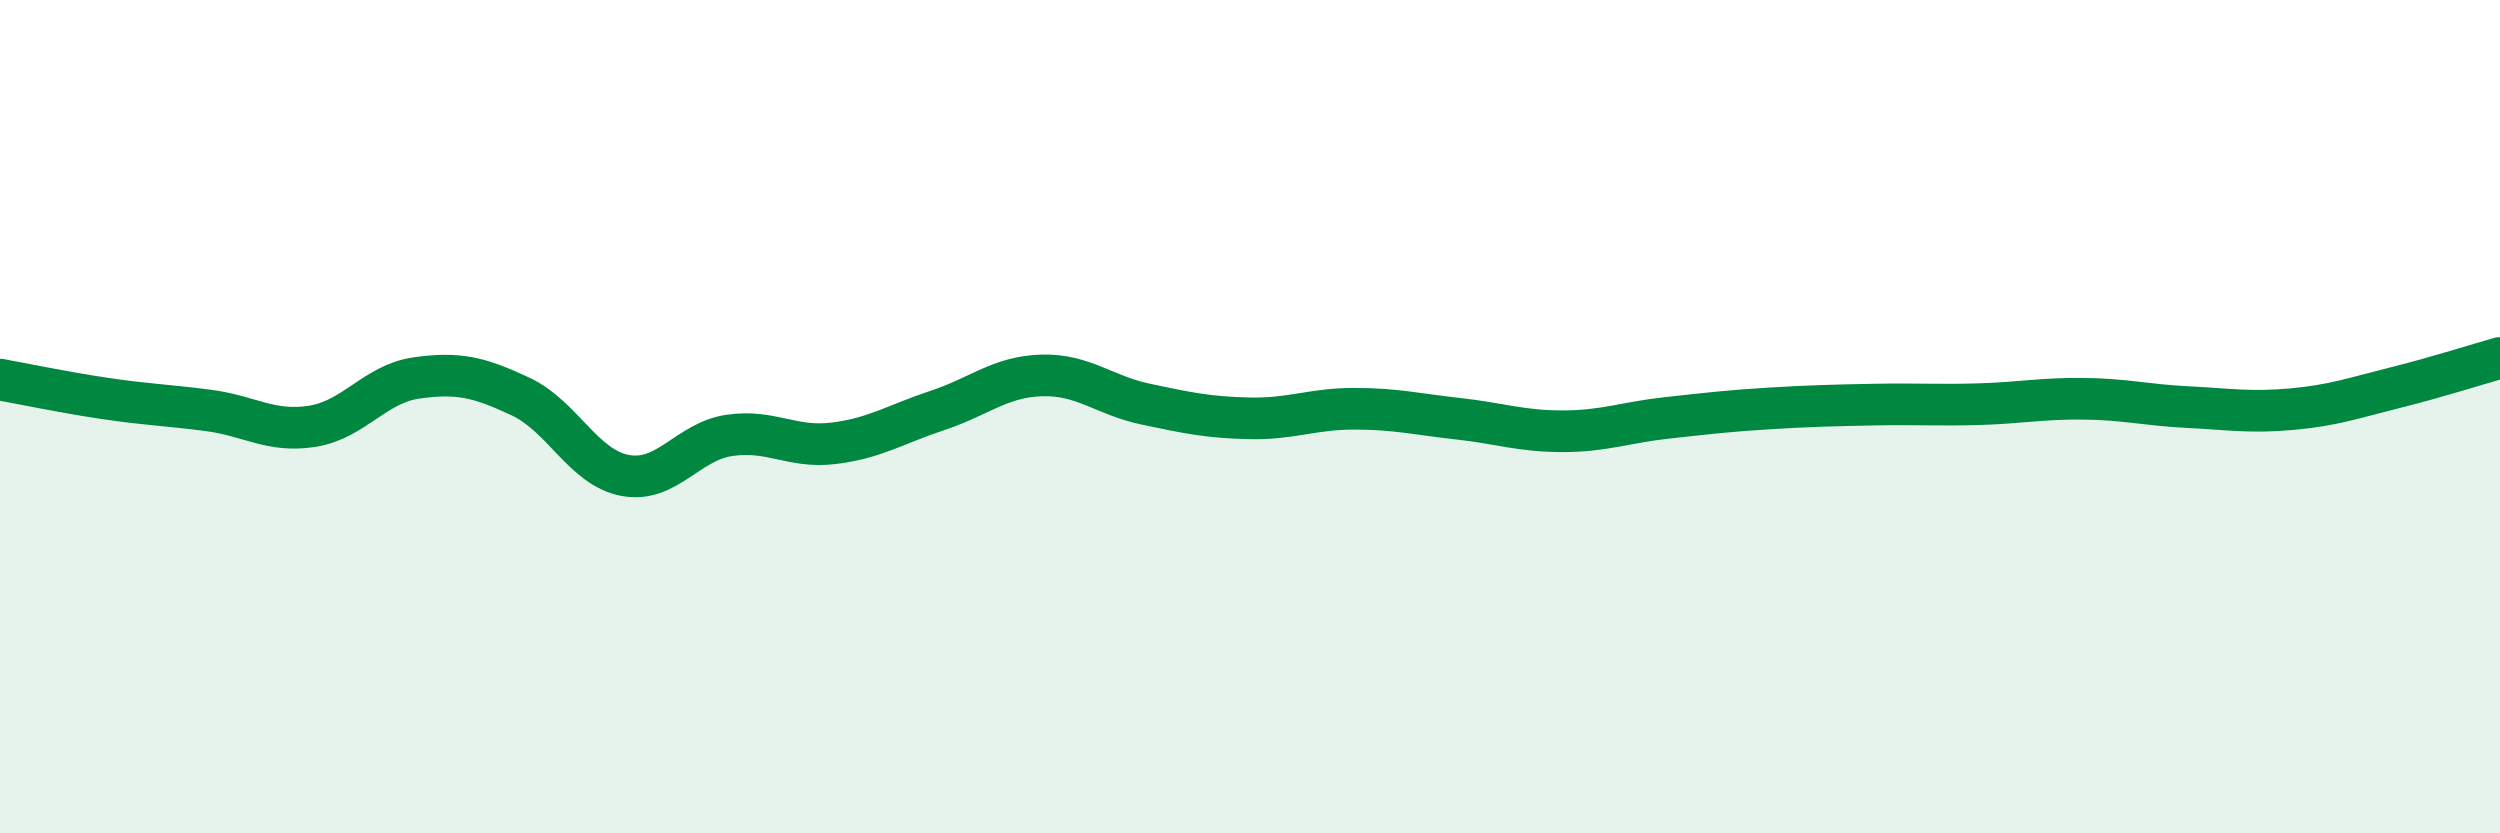 
    <svg width="60" height="20" viewBox="0 0 60 20" xmlns="http://www.w3.org/2000/svg">
      <path
        d="M 0,9.11 C 0.5,9.2 1.5,9.41 2.5,9.56 C 3.5,9.71 4,9.72 5,9.85 C 6,9.98 6.5,10.39 7.5,10.23 C 8.5,10.07 9,9.21 10,9.07 C 11,8.93 11.5,9.05 12.5,9.52 C 13.5,9.99 14,11.22 15,11.41 C 16,11.6 16.5,10.6 17.5,10.45 C 18.5,10.3 19,10.76 20,10.64 C 21,10.52 21.5,10.18 22.5,9.85 C 23.5,9.52 24,9.04 25,9.01 C 26,8.98 26.5,9.49 27.5,9.7 C 28.5,9.91 29,10.02 30,10.04 C 31,10.06 31.5,9.81 32.5,9.81 C 33.5,9.81 34,9.94 35,10.05 C 36,10.16 36.5,10.35 37.5,10.35 C 38.5,10.35 39,10.14 40,10.03 C 41,9.92 41.5,9.86 42.5,9.8 C 43.5,9.74 44,9.73 45,9.71 C 46,9.69 46.5,9.73 47.5,9.7 C 48.5,9.67 49,9.56 50,9.57 C 51,9.58 51.5,9.72 52.5,9.77 C 53.5,9.82 54,9.91 55,9.82 C 56,9.73 56.5,9.55 57.5,9.3 C 58.5,9.05 59.5,8.73 60,8.59L60 20L0 20Z"
        fill="#008740"
        opacity="0.1"
        stroke-linecap="round"
        stroke-linejoin="round"
      />
      <path
        d="M 0,9.11 C 0.5,9.2 1.5,9.41 2.5,9.56 C 3.5,9.71 4,9.72 5,9.85 C 6,9.98 6.5,10.39 7.5,10.23 C 8.5,10.07 9,9.21 10,9.07 C 11,8.93 11.5,9.05 12.5,9.52 C 13.5,9.99 14,11.22 15,11.41 C 16,11.6 16.5,10.6 17.5,10.45 C 18.5,10.3 19,10.76 20,10.64 C 21,10.52 21.5,10.18 22.5,9.85 C 23.5,9.52 24,9.04 25,9.01 C 26,8.98 26.5,9.49 27.5,9.7 C 28.5,9.91 29,10.02 30,10.04 C 31,10.06 31.5,9.81 32.5,9.81 C 33.5,9.81 34,9.94 35,10.05 C 36,10.16 36.5,10.35 37.5,10.35 C 38.5,10.35 39,10.14 40,10.03 C 41,9.92 41.5,9.86 42.5,9.8 C 43.5,9.74 44,9.73 45,9.71 C 46,9.69 46.5,9.73 47.5,9.7 C 48.5,9.67 49,9.56 50,9.57 C 51,9.58 51.5,9.72 52.5,9.77 C 53.5,9.82 54,9.91 55,9.82 C 56,9.73 56.5,9.55 57.5,9.3 C 58.5,9.05 59.5,8.73 60,8.59"
        stroke="#008740"
        stroke-width="1"
        fill="none"
        stroke-linecap="round"
        stroke-linejoin="round"
      />
    </svg>
  